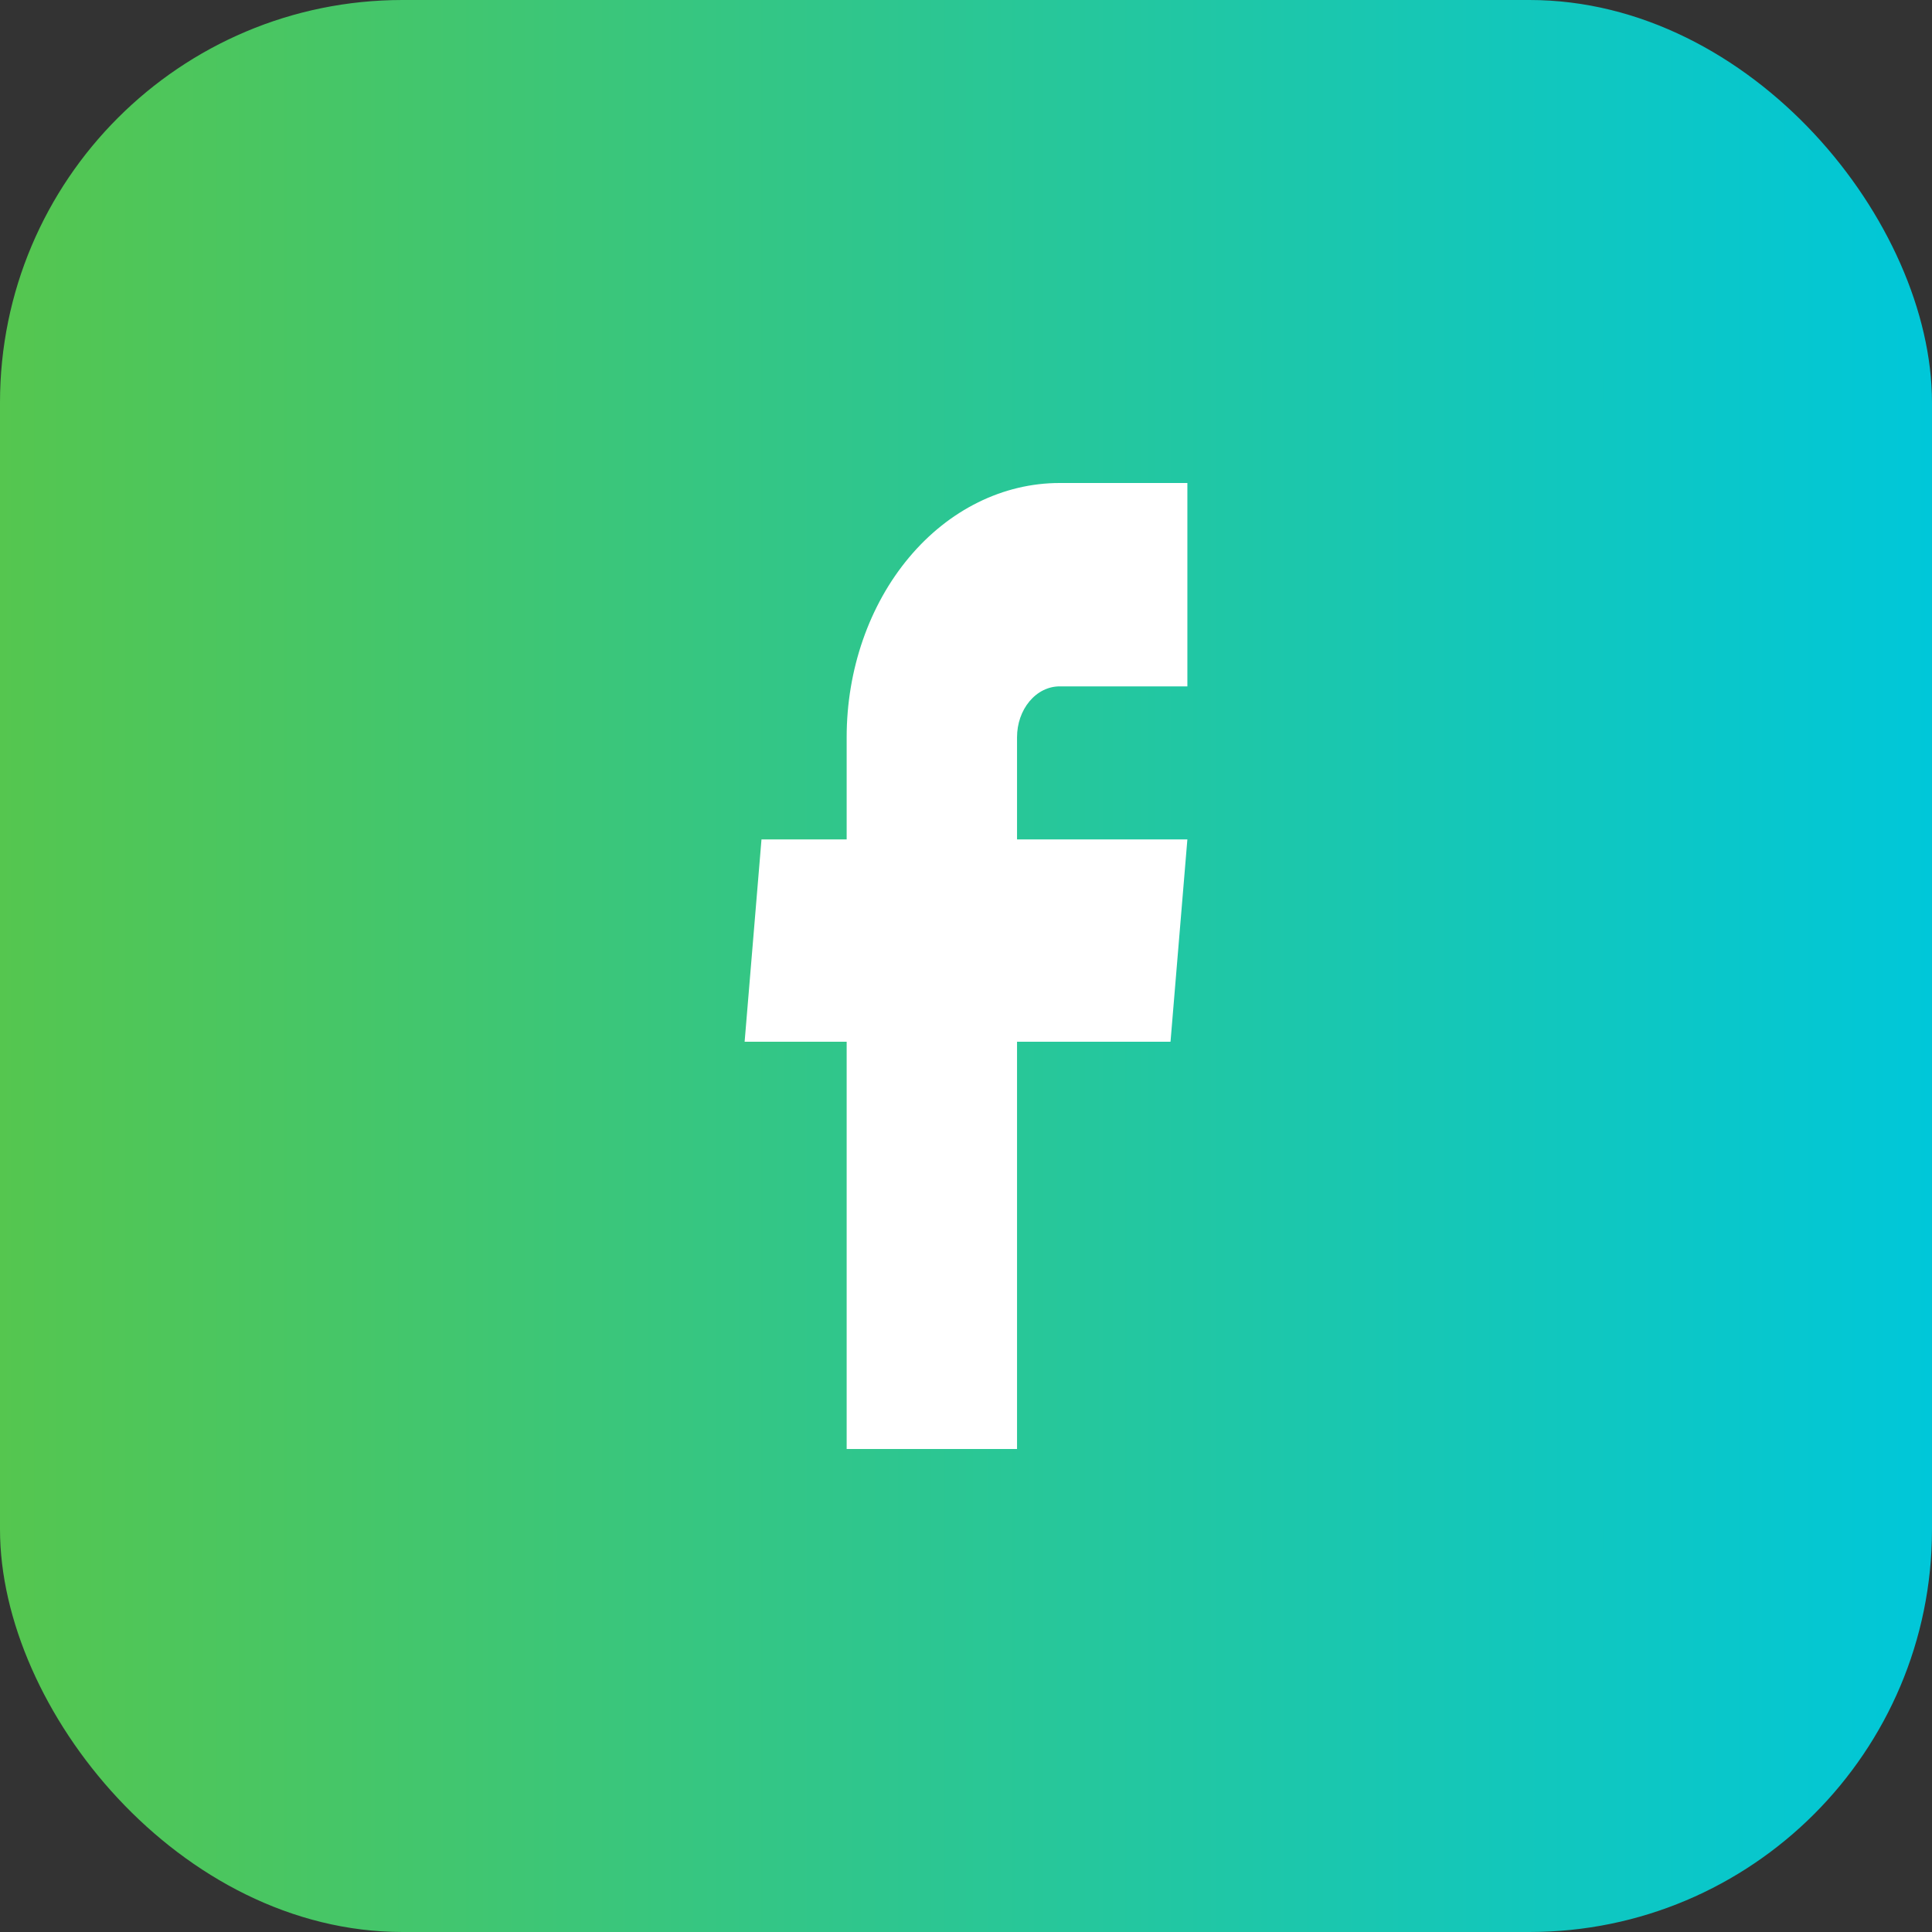 <?xml version="1.0" encoding="UTF-8"?>
<svg xmlns="http://www.w3.org/2000/svg" width="48" height="48" viewBox="0 0 48 48" fill="none">
  <rect x="0" y="0" width="48" height="48" fill="#333333" stroke="none"/>
  <rect width="48" height="48" rx="10" fill="url(#paint0_linear_160_182)"></rect>
  <path d="M21.035 36H25.268V25.882H29.081L29.5 20.855H25.268V18.316C25.268 17.981 25.379 17.66 25.578 17.423C25.776 17.186 26.045 17.053 26.326 17.053H29.5V12H26.326C24.923 12 23.577 12.665 22.585 13.85C21.593 15.034 21.035 16.641 21.035 18.316V20.855H18.919L18.5 25.882H21.035V36Z" fill="white"></path>
  <defs>
    <linearGradient id="paint0_linear_160_182" x1="0" y1="24" x2="48" y2="24" gradientUnits="userSpaceOnUse">
      <stop stop-color="#55C64F"></stop>
      <stop offset="1" stop-color="#00C7D9"></stop>
    </linearGradient>
  </defs>
</svg>
